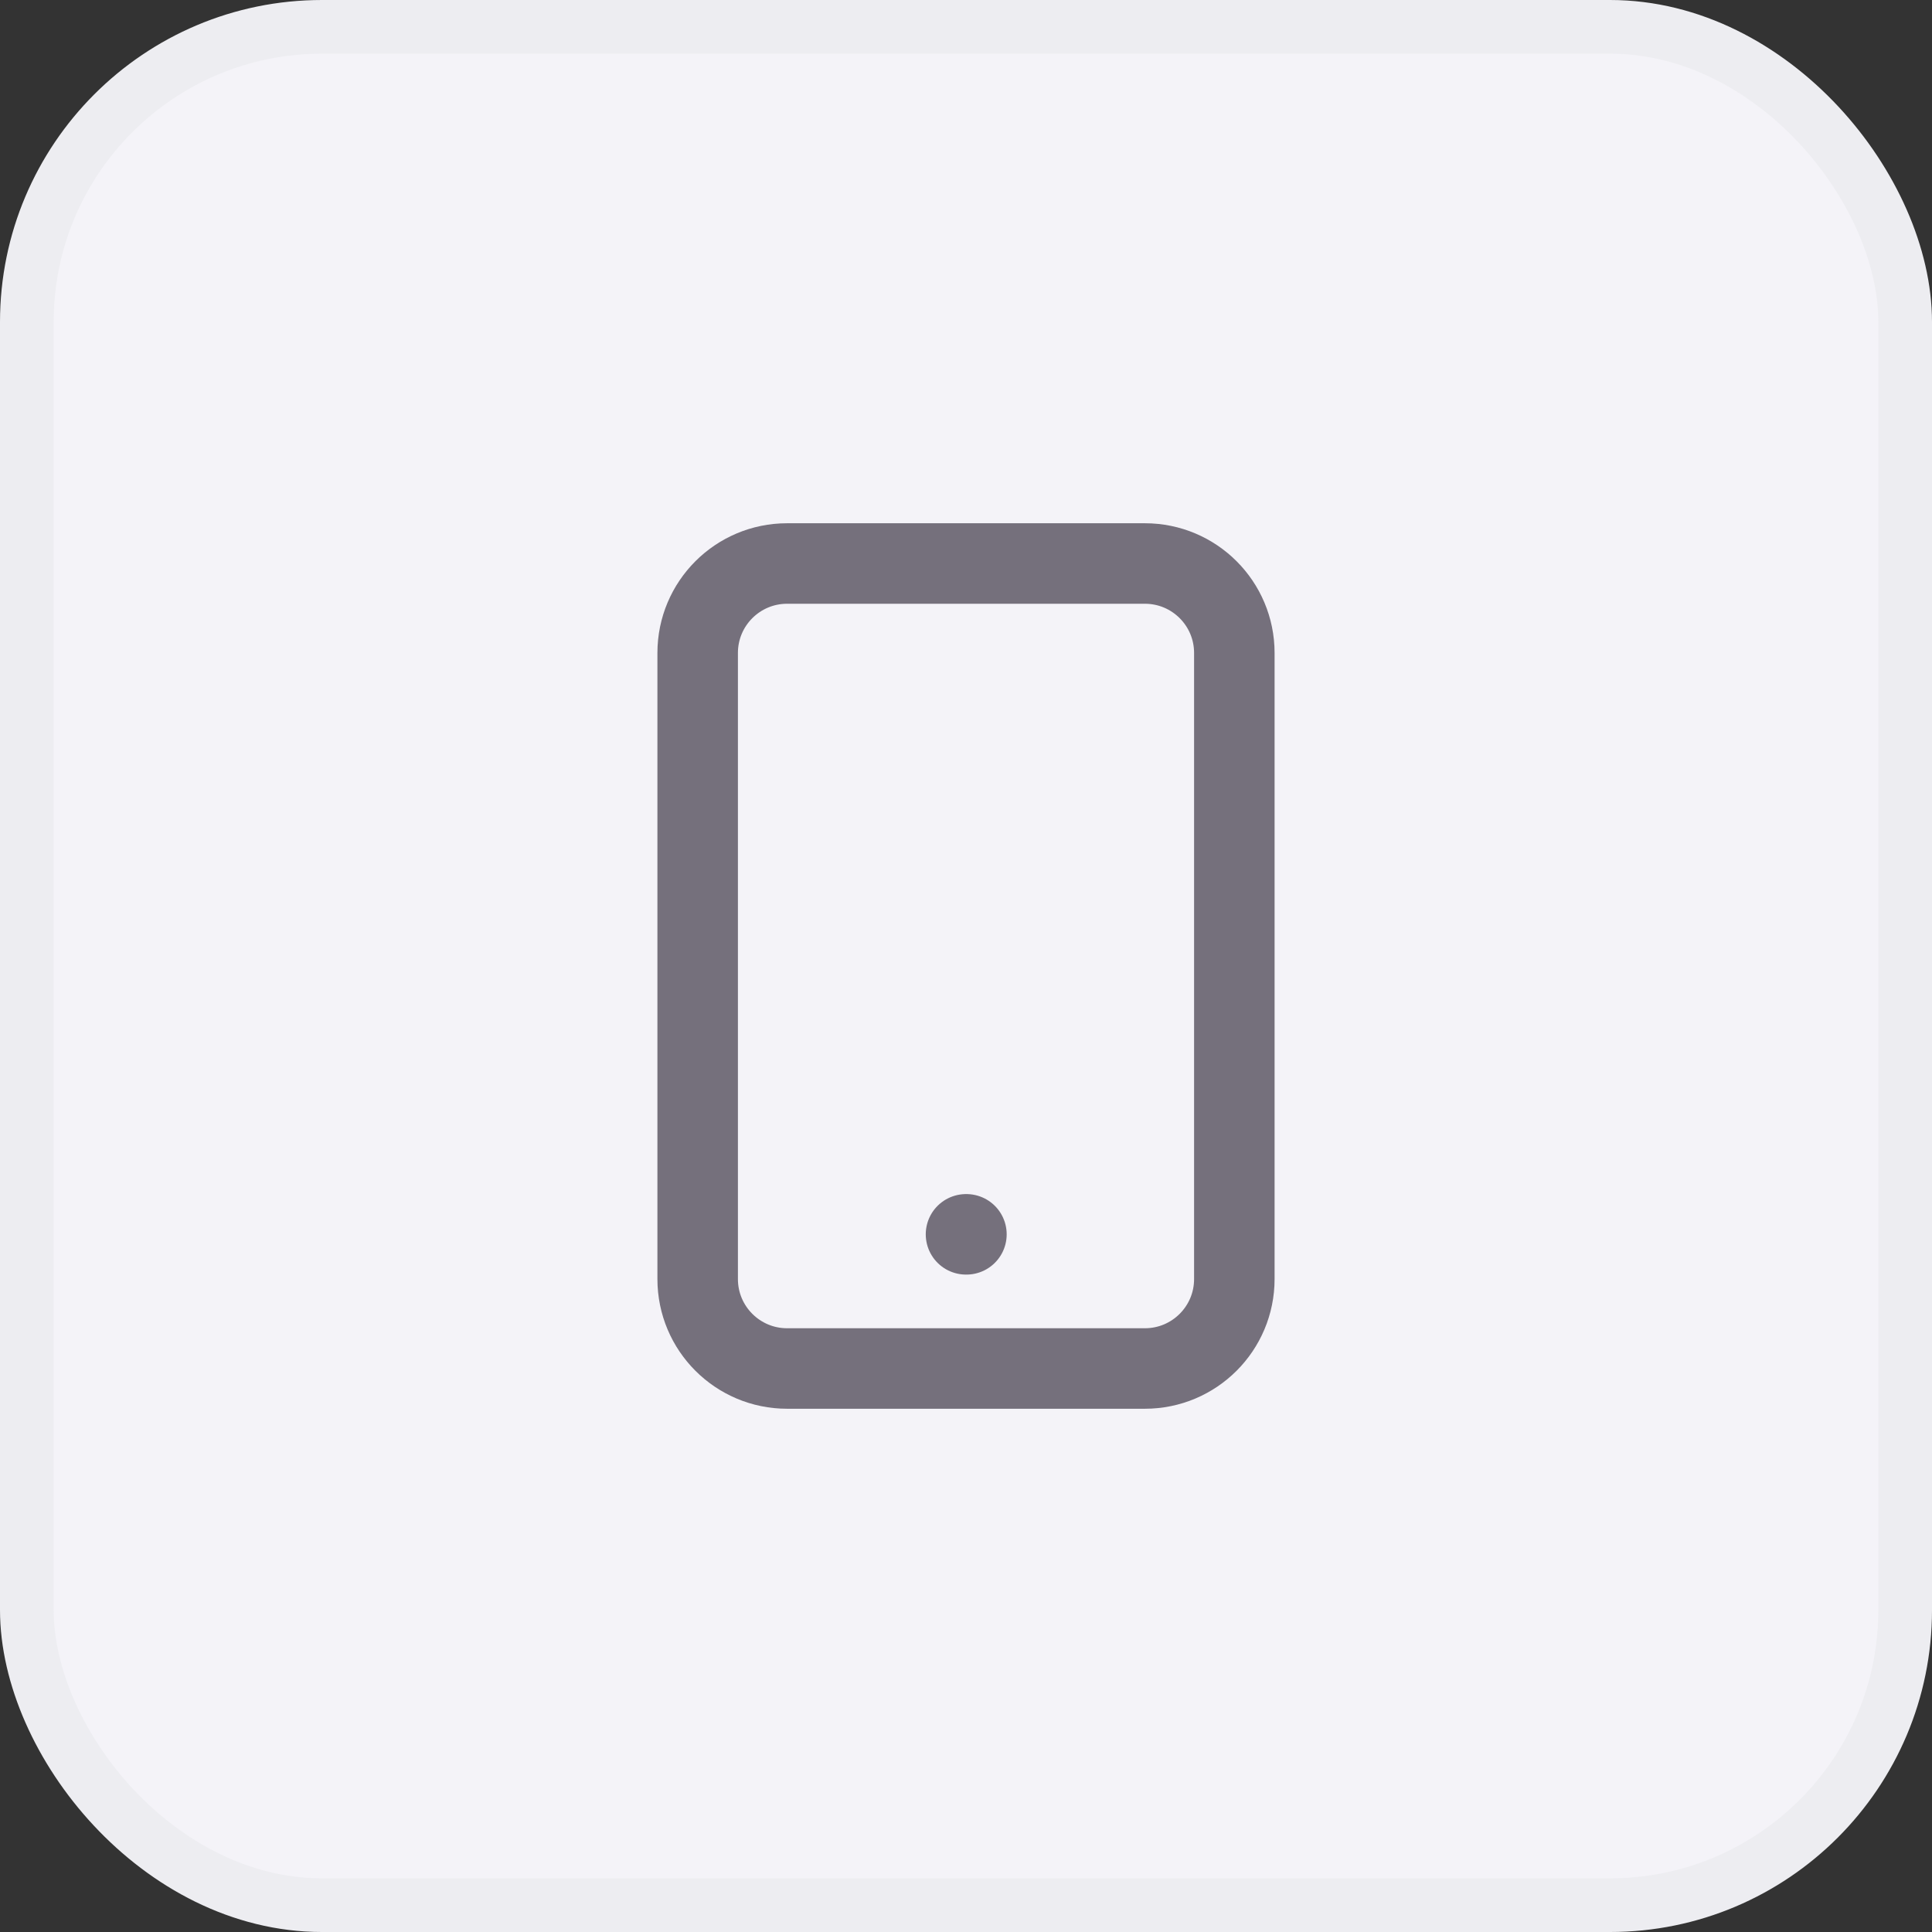 <svg width="36" height="36" viewBox="0 0 36 36" fill="none" xmlns="http://www.w3.org/2000/svg">
<rect x="0" y="0" width="36" height="36" fill="#333333" stroke="none"/>
<rect x="0.5" y="0.5" width="35" height="35" rx="5.5" fill="#F4F3F8"/>
<rect x="0.5" y="0.5" width="35" height="35" rx="5.5" stroke="#EDEDF1"/>
<path d="M18 23H18.008M14.667 25.5H21.333C22.254 25.5 23 24.754 23 23.833V12.167C23 11.246 22.254 10.5 21.333 10.5H14.667C13.746 10.5 13 11.246 13 12.167V23.833C13 24.754 13.746 25.5 14.667 25.5Z" stroke="#75707C" stroke-width="1.5" stroke-linecap="round" stroke-linejoin="round"/>
</svg>
